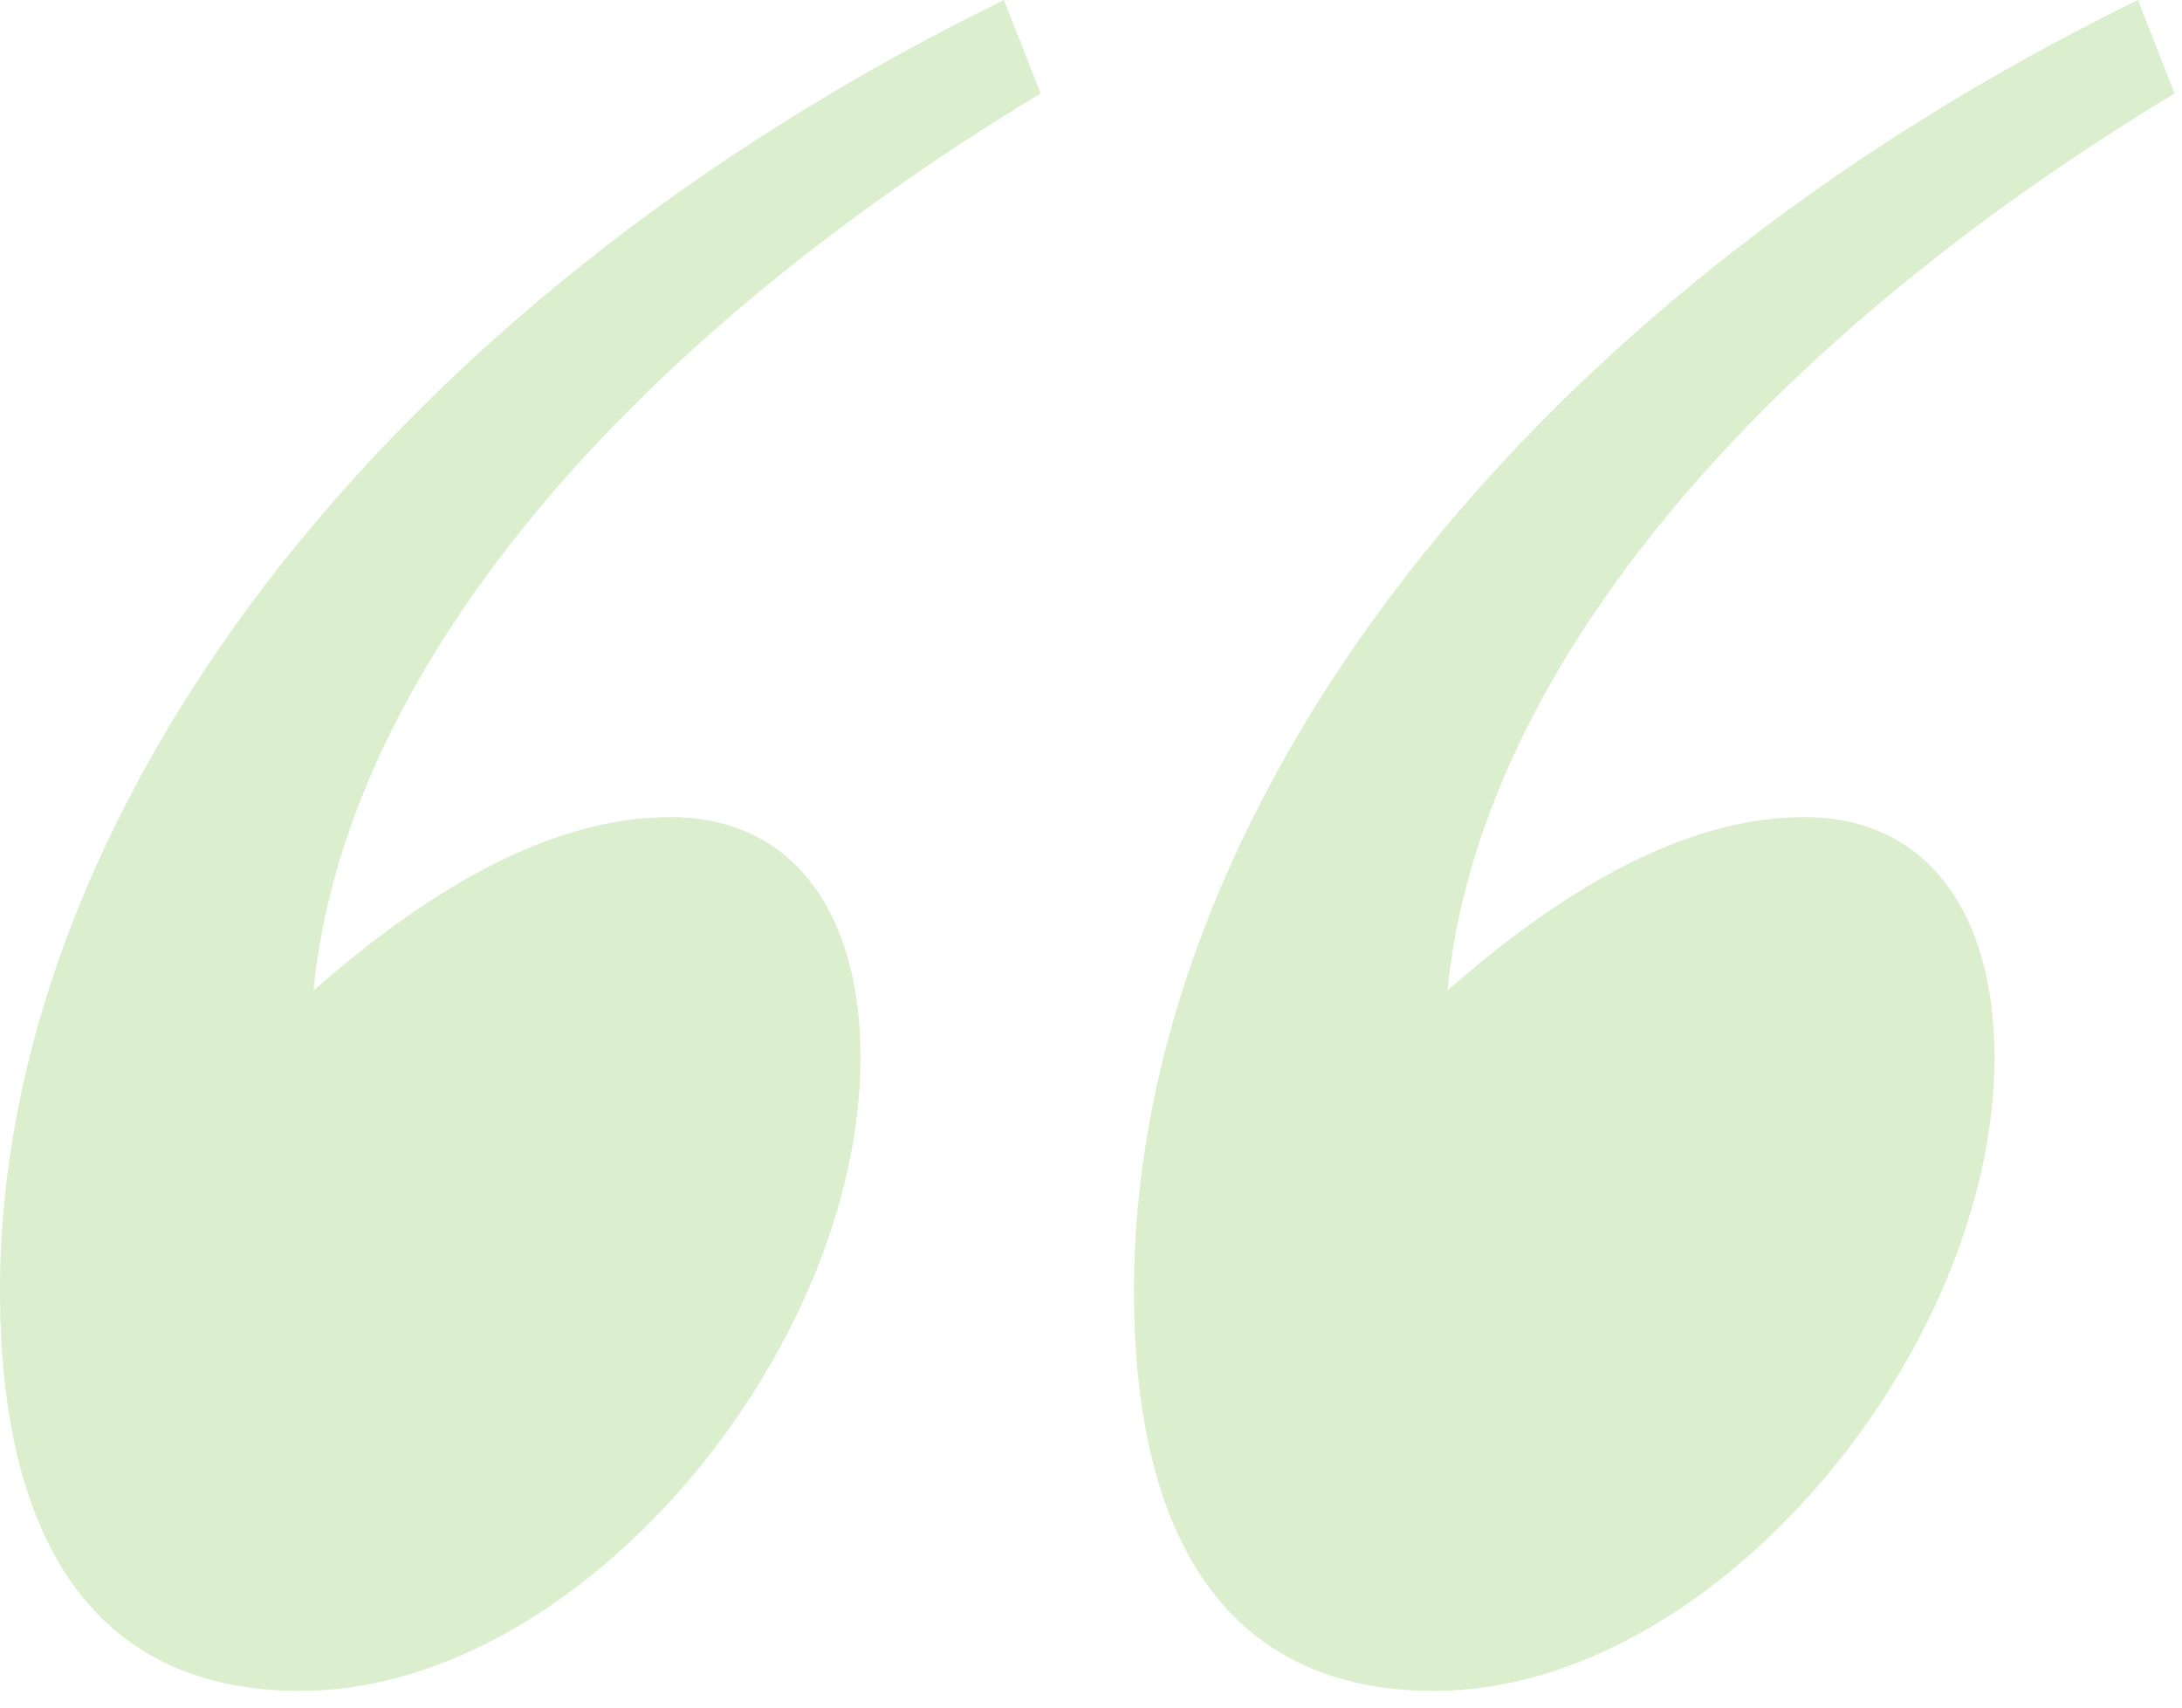 <svg width="92" height="72" viewBox="0 0 92 72" fill="none" xmlns="http://www.w3.org/2000/svg">
<path opacity="0.3" d="M-9.51542e-06 54.422C-1.13103e-05 64.688 3.797 71.297 12.656 71.297C24.469 71.297 36.281 56.953 36.281 44.578C36.281 38.531 33.469 34.453 28.266 34.453C23.062 34.453 17.859 37.688 13.219 41.766C14.484 28.688 25.734 14.906 43.875 3.938L42.328 7.40088e-06C15.891 12.938 -6.02398e-06 34.453 -9.51542e-06 54.422ZM47.812 54.422C47.812 64.688 51.609 71.297 60.469 71.297C72.281 71.297 84.094 56.953 84.094 44.578C84.094 38.531 81.281 34.453 76.078 34.453C70.875 34.453 65.672 37.688 61.031 41.766C62.297 28.688 73.547 14.906 91.688 3.938L90.141 1.57607e-05C63.703 12.938 47.812 34.453 47.812 54.422Z" fill="#85C559"/>
</svg>
